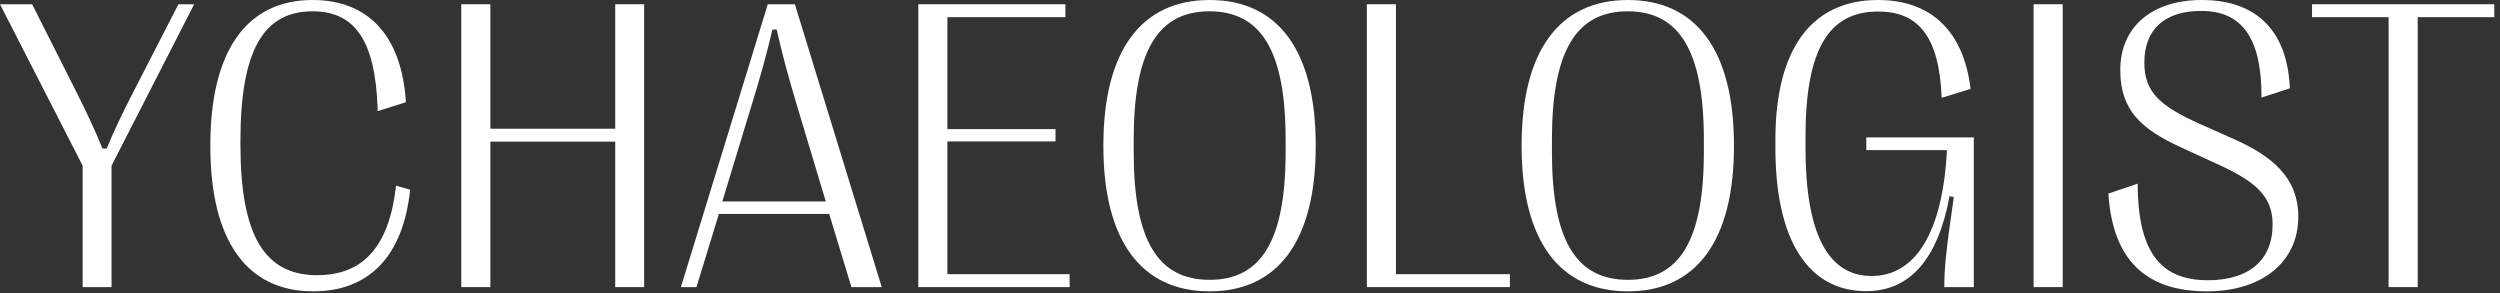 <?xml version="1.0" encoding="utf-8"?>
<svg xmlns="http://www.w3.org/2000/svg" fill="none" height="100%" overflow="visible" preserveAspectRatio="none" style="display: block;" viewBox="0 0 145 17" width="100%">
<rect x="0" y="0" width="145" height="17" fill="#333333" stroke="none"/>
<g id="YCHAEOLOGIST" style="mix-blend-mode:difference">
<path d="M6.469 16.652H4.793V9.609L0 0.246H1.863L4.43 5.332C5.004 6.469 5.52 7.57 5.941 8.613H6.188C6.609 7.582 7.125 6.516 7.723 5.355L10.348 0.246H11.262L6.469 9.609V16.652Z" fill="white"/>
<path d="M18.164 16.898C14.297 16.898 12.199 13.934 12.199 8.473V8.426C12.199 2.965 14.297 0 18.129 0C21.328 0 23.297 2.027 23.543 5.93L21.902 6.445V6.305C21.773 2.297 20.543 0.656 18.129 0.656C15.293 0.656 13.945 2.906 13.945 8.168V8.379C13.945 13.723 15.375 15.961 18.398 15.961C21.07 15.961 22.582 14.285 22.969 10.77L23.789 11.004C23.379 14.883 21.387 16.898 18.164 16.898Z" fill="white"/>
<path d="M28.441 16.652H26.754V0.246H28.441V7.465H35.684V0.246H37.359V16.652H35.684V8.215H28.441V16.652Z" fill="white"/>
<path d="M40.395 16.652H39.492L44.531 0.246H46.102L51.141 16.652H49.383L48.094 12.41H41.695L40.395 16.652ZM43.617 6.023L41.895 11.684H47.895L46.195 6.023C45.703 4.383 45.375 3.164 45.047 1.711H44.801C44.461 3.164 44.121 4.383 43.617 6.023Z" fill="white"/>
<path d="M62.039 16.652H53.262V0.246H61.793V0.996H54.949V7.488H61.219V8.203H54.949V15.902H62.039V16.652Z" fill="white"/>
<path d="M70.16 16.898C66.176 16.898 63.996 13.934 63.996 8.473V8.426C63.996 2.965 66.176 0 70.16 0C74.144 0 76.312 2.965 76.312 8.426V8.473C76.312 13.934 74.144 16.898 70.16 16.898ZM70.16 16.23C73.137 16.23 74.566 13.969 74.566 8.824V8.098C74.566 2.941 73.137 0.656 70.148 0.656C67.172 0.656 65.754 2.941 65.754 8.098V8.824C65.754 13.969 67.172 16.23 70.16 16.23Z" fill="white"/>
<path d="M87.574 16.652H79.277V0.246H80.965V15.902H87.574V16.652Z" fill="white"/>
<path d="M94.418 16.898C90.434 16.898 88.254 13.934 88.254 8.473V8.426C88.254 2.965 90.434 0 94.418 0C98.402 0 100.57 2.965 100.57 8.426V8.473C100.57 13.934 98.402 16.898 94.418 16.898ZM94.418 16.23C97.394 16.23 98.824 13.969 98.824 8.824V8.098C98.824 2.941 97.394 0.656 94.406 0.656C91.43 0.656 90.012 2.941 90.012 8.098V8.824C90.012 13.969 91.43 16.23 94.418 16.23Z" fill="white"/>
<path d="M108.234 16.887C104.895 16.887 102.973 13.957 102.973 8.59V8.109C102.973 2.871 105.047 0 108.926 0C111.996 0 113.895 1.805 114.293 5.156L112.617 5.672C112.477 2.074 111.234 0.668 108.926 0.668C106.066 0.668 104.719 2.871 104.719 7.934V8.578C104.719 13.465 105.984 16.008 108.551 16.008C111.07 16.008 112.676 13.535 112.922 8.707H108.246V7.969H114.48V16.652H112.77C112.77 15.551 112.863 14.59 113.32 11.426L113.074 11.379C112.395 15.035 110.777 16.887 108.234 16.887Z" fill="white"/>
<path d="M119.637 16.652H117.949V0.246H119.637V16.652Z" fill="white"/>
<path d="M128.004 16.898C124.43 16.898 122.531 15.047 122.285 11.227L123.984 10.652C123.996 14.52 125.238 16.254 128.051 16.254C130.395 16.254 131.812 15.129 131.812 13.008C131.812 11.32 130.723 10.477 128.578 9.504L126.516 8.555C124.207 7.5 122.965 6.398 122.977 4.055C122.977 1.559 124.816 0 127.699 0C130.957 0 132.68 1.875 132.809 5.121L131.168 5.66C131.18 2.262 130.078 0.633 127.676 0.633C125.578 0.633 124.371 1.676 124.371 3.633C124.371 5.344 125.285 6.152 127.582 7.184L129.633 8.098C131.766 9.059 133.301 10.289 133.301 12.574C133.301 15.211 131.18 16.898 128.004 16.898Z" fill="white"/>
<path d="M140.227 16.652H138.539V0.996H134.098V0.246H144.668V0.996H140.227V16.652Z" fill="white"/>
</g>
</svg>